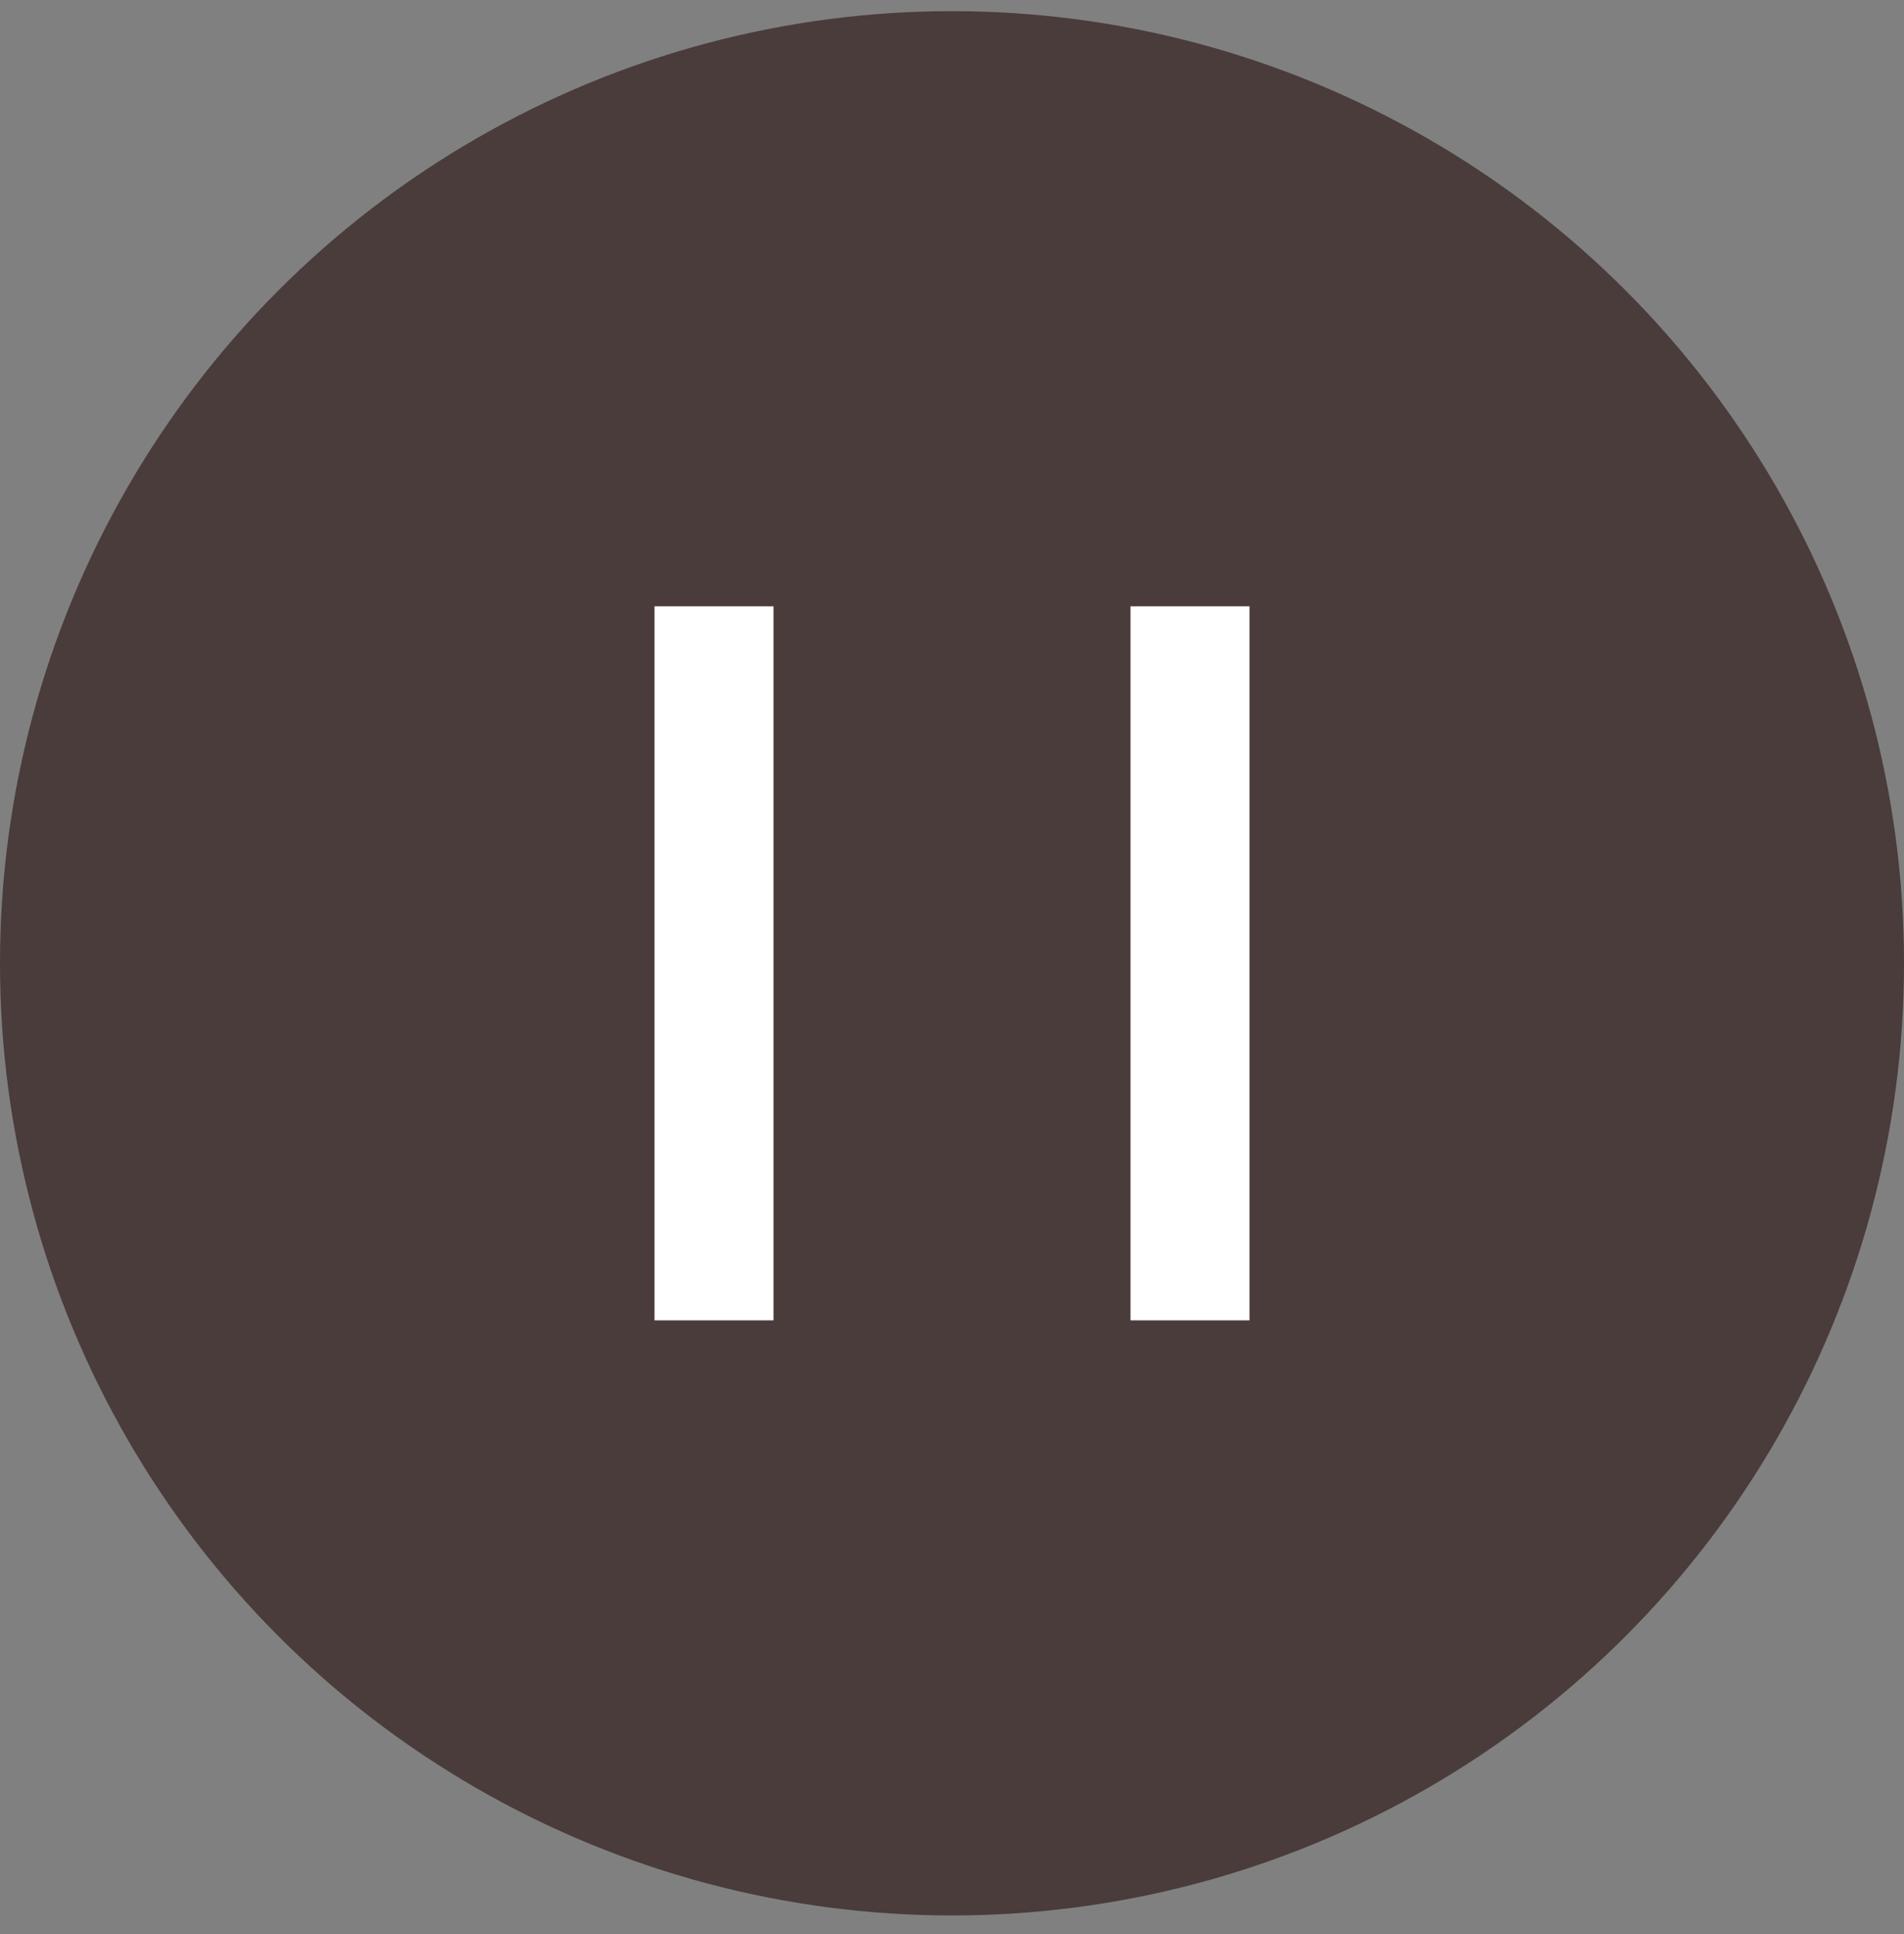 <svg width="64" height="65" viewBox="0 0 64 65" fill="none" xmlns="http://www.w3.org/2000/svg">
<rect x="0" y="0" width="64" height="65" fill="#808080" stroke="none"/>
<circle cx="32" cy="32.375" r="30.4" fill="#493C3B" stroke="#493C3B" stroke-width="3.2"/>
<line x1="24" y1="20.375" x2="24" y2="44.375" stroke="white" stroke-width="4"/>
<line x1="40" y1="20.375" x2="40" y2="44.375" stroke="white" stroke-width="4"/>
</svg>

